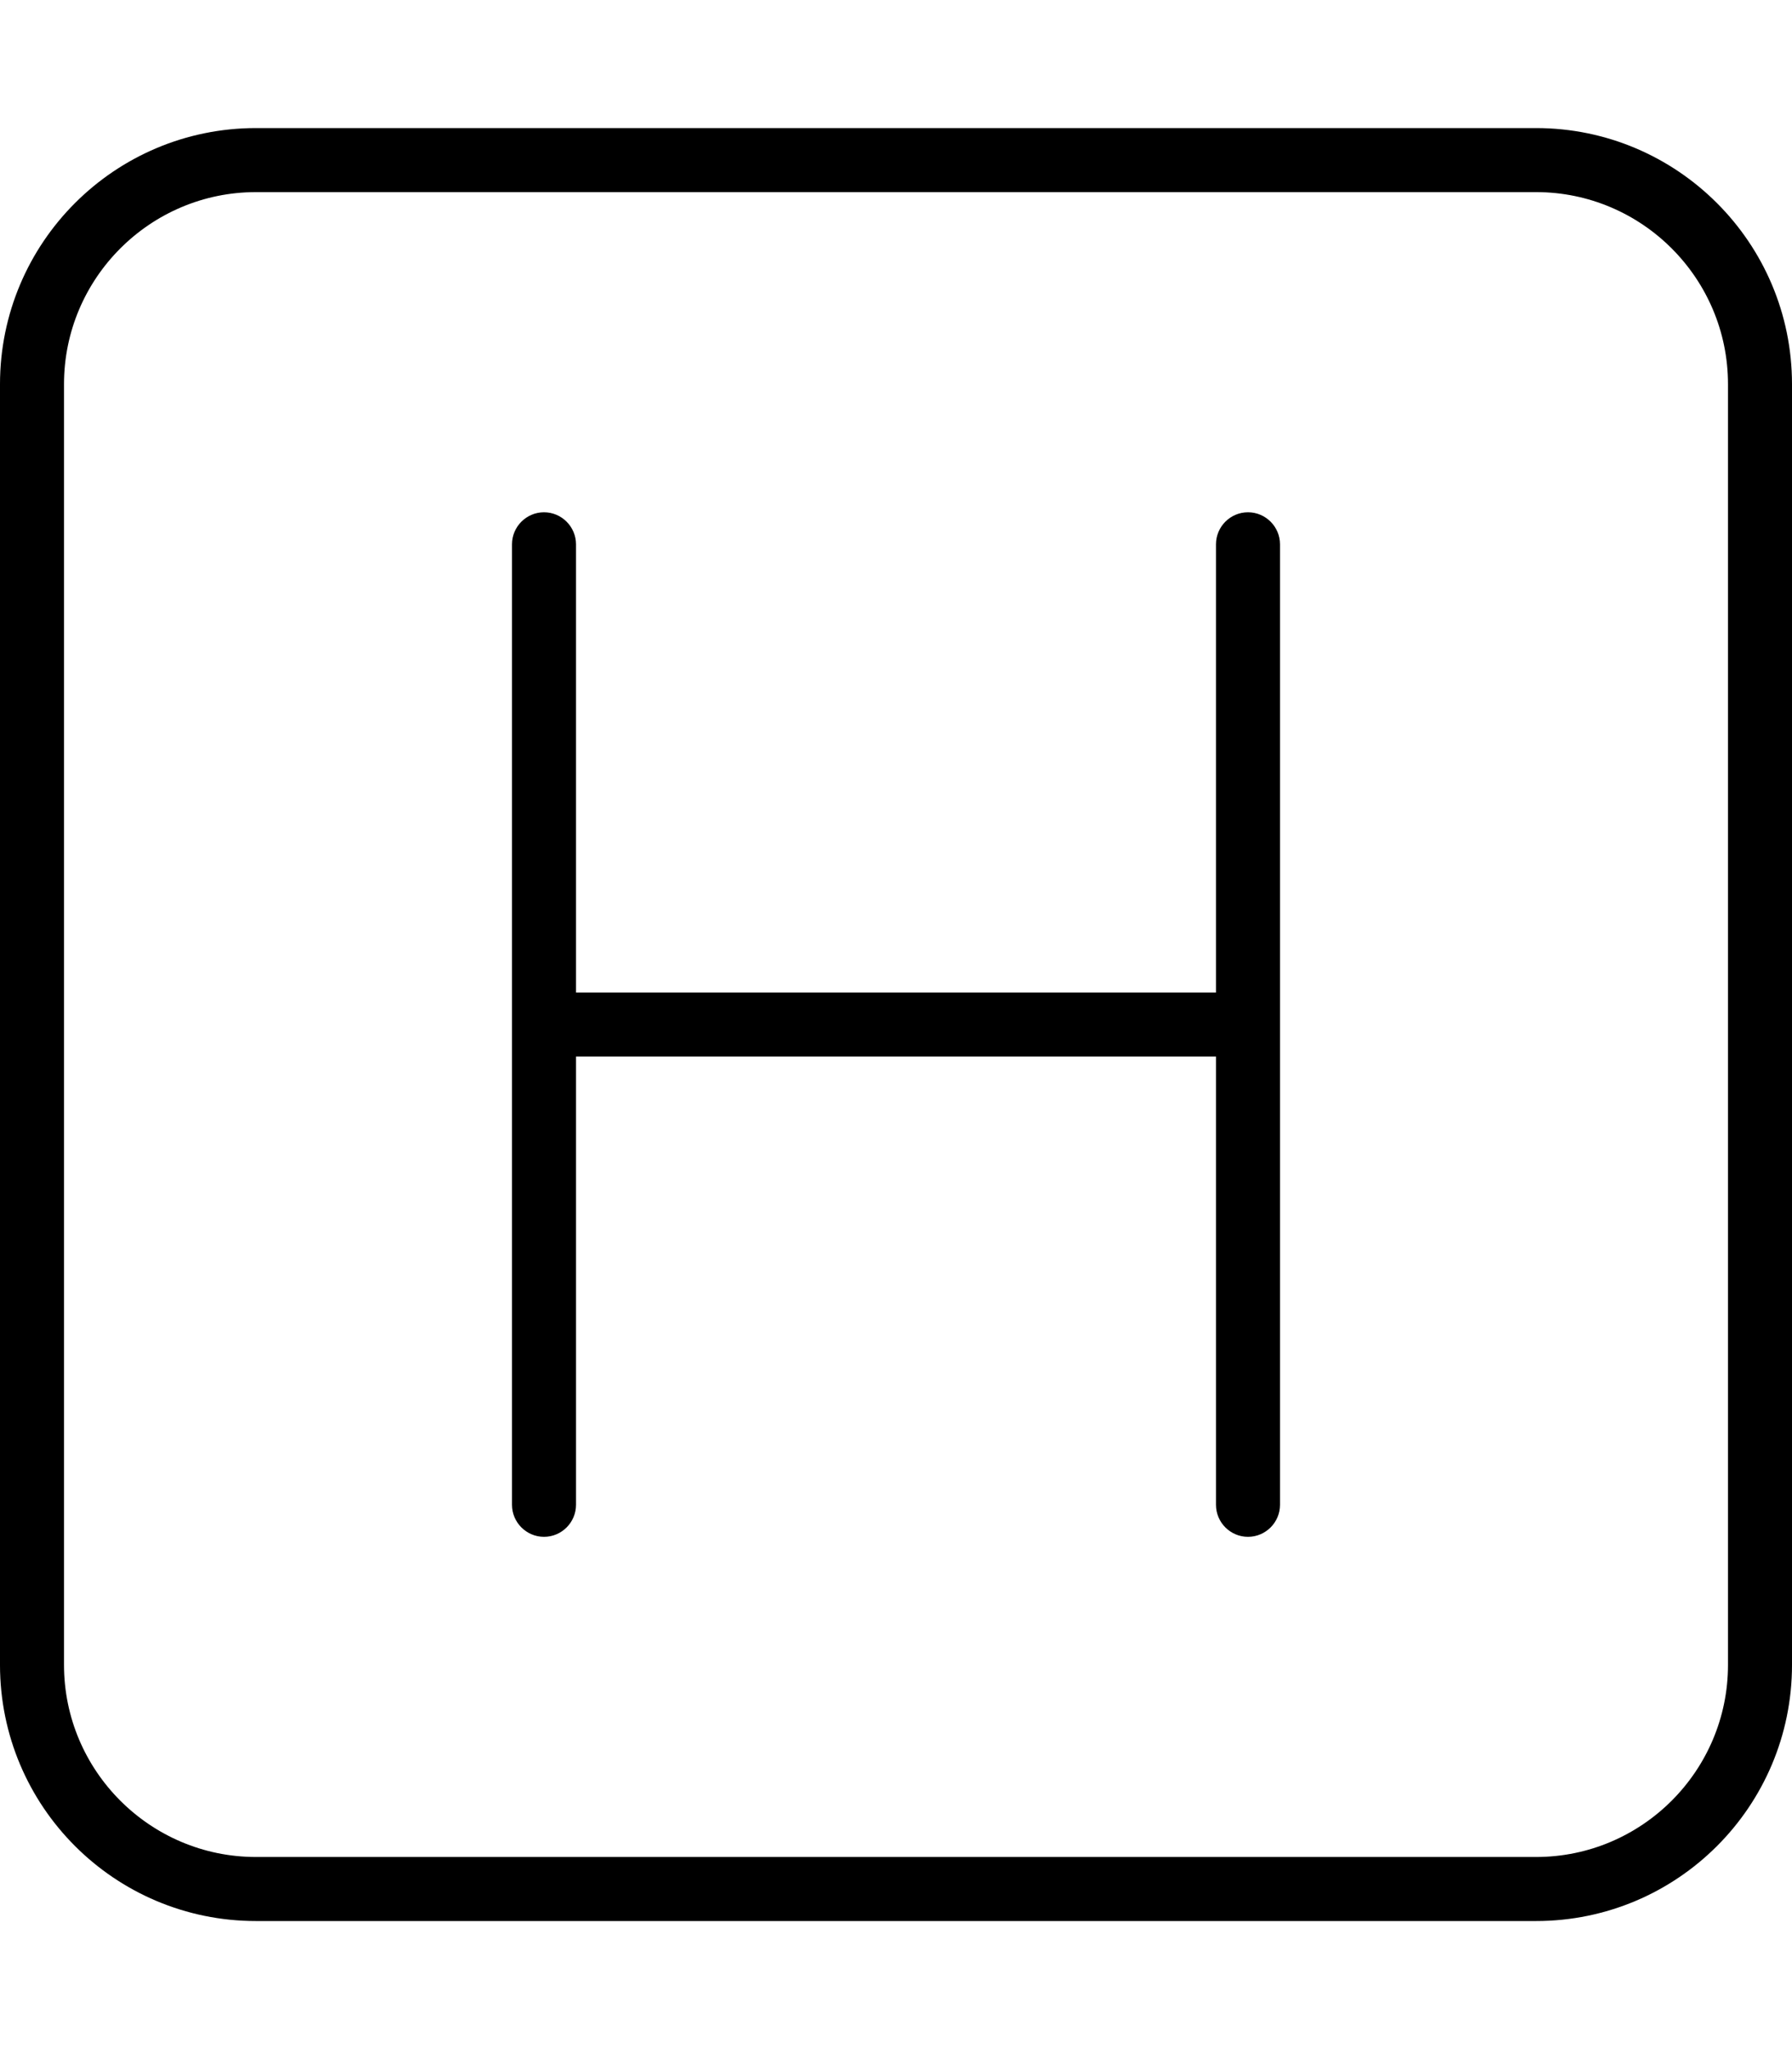 <svg xmlns="http://www.w3.org/2000/svg" viewBox="0 0 448 512"><!--! Font Awesome Pro 6.2.0 by @fontawesome - https://fontawesome.com License - https://fontawesome.com/license (Commercial License) Copyright 2022 Fonticons, Inc. --><path d="M312 128c-4.406 0-8 3.578-8 8v112h-160v-112C144 131.6 140.4 128 136 128S128 131.6 128 136v240C128 380.4 131.6 384 136 384s8-3.578 8-8v-112h160v112c0 4.422 3.594 8 8 8S320 380.4 320 376v-240C320 131.6 316.4 128 312 128zM384 32H64C28.65 32 0 60.65 0 96v320c0 35.35 28.65 64 64 64h320c35.35 0 64-28.65 64-64V96C448 60.65 419.3 32 384 32zM432 416c0 26.47-21.53 48-48 48H64c-26.47 0-48-21.53-48-48V96c0-26.47 21.53-48 48-48h320c26.47 0 48 21.53 48 48V416z"/></svg>